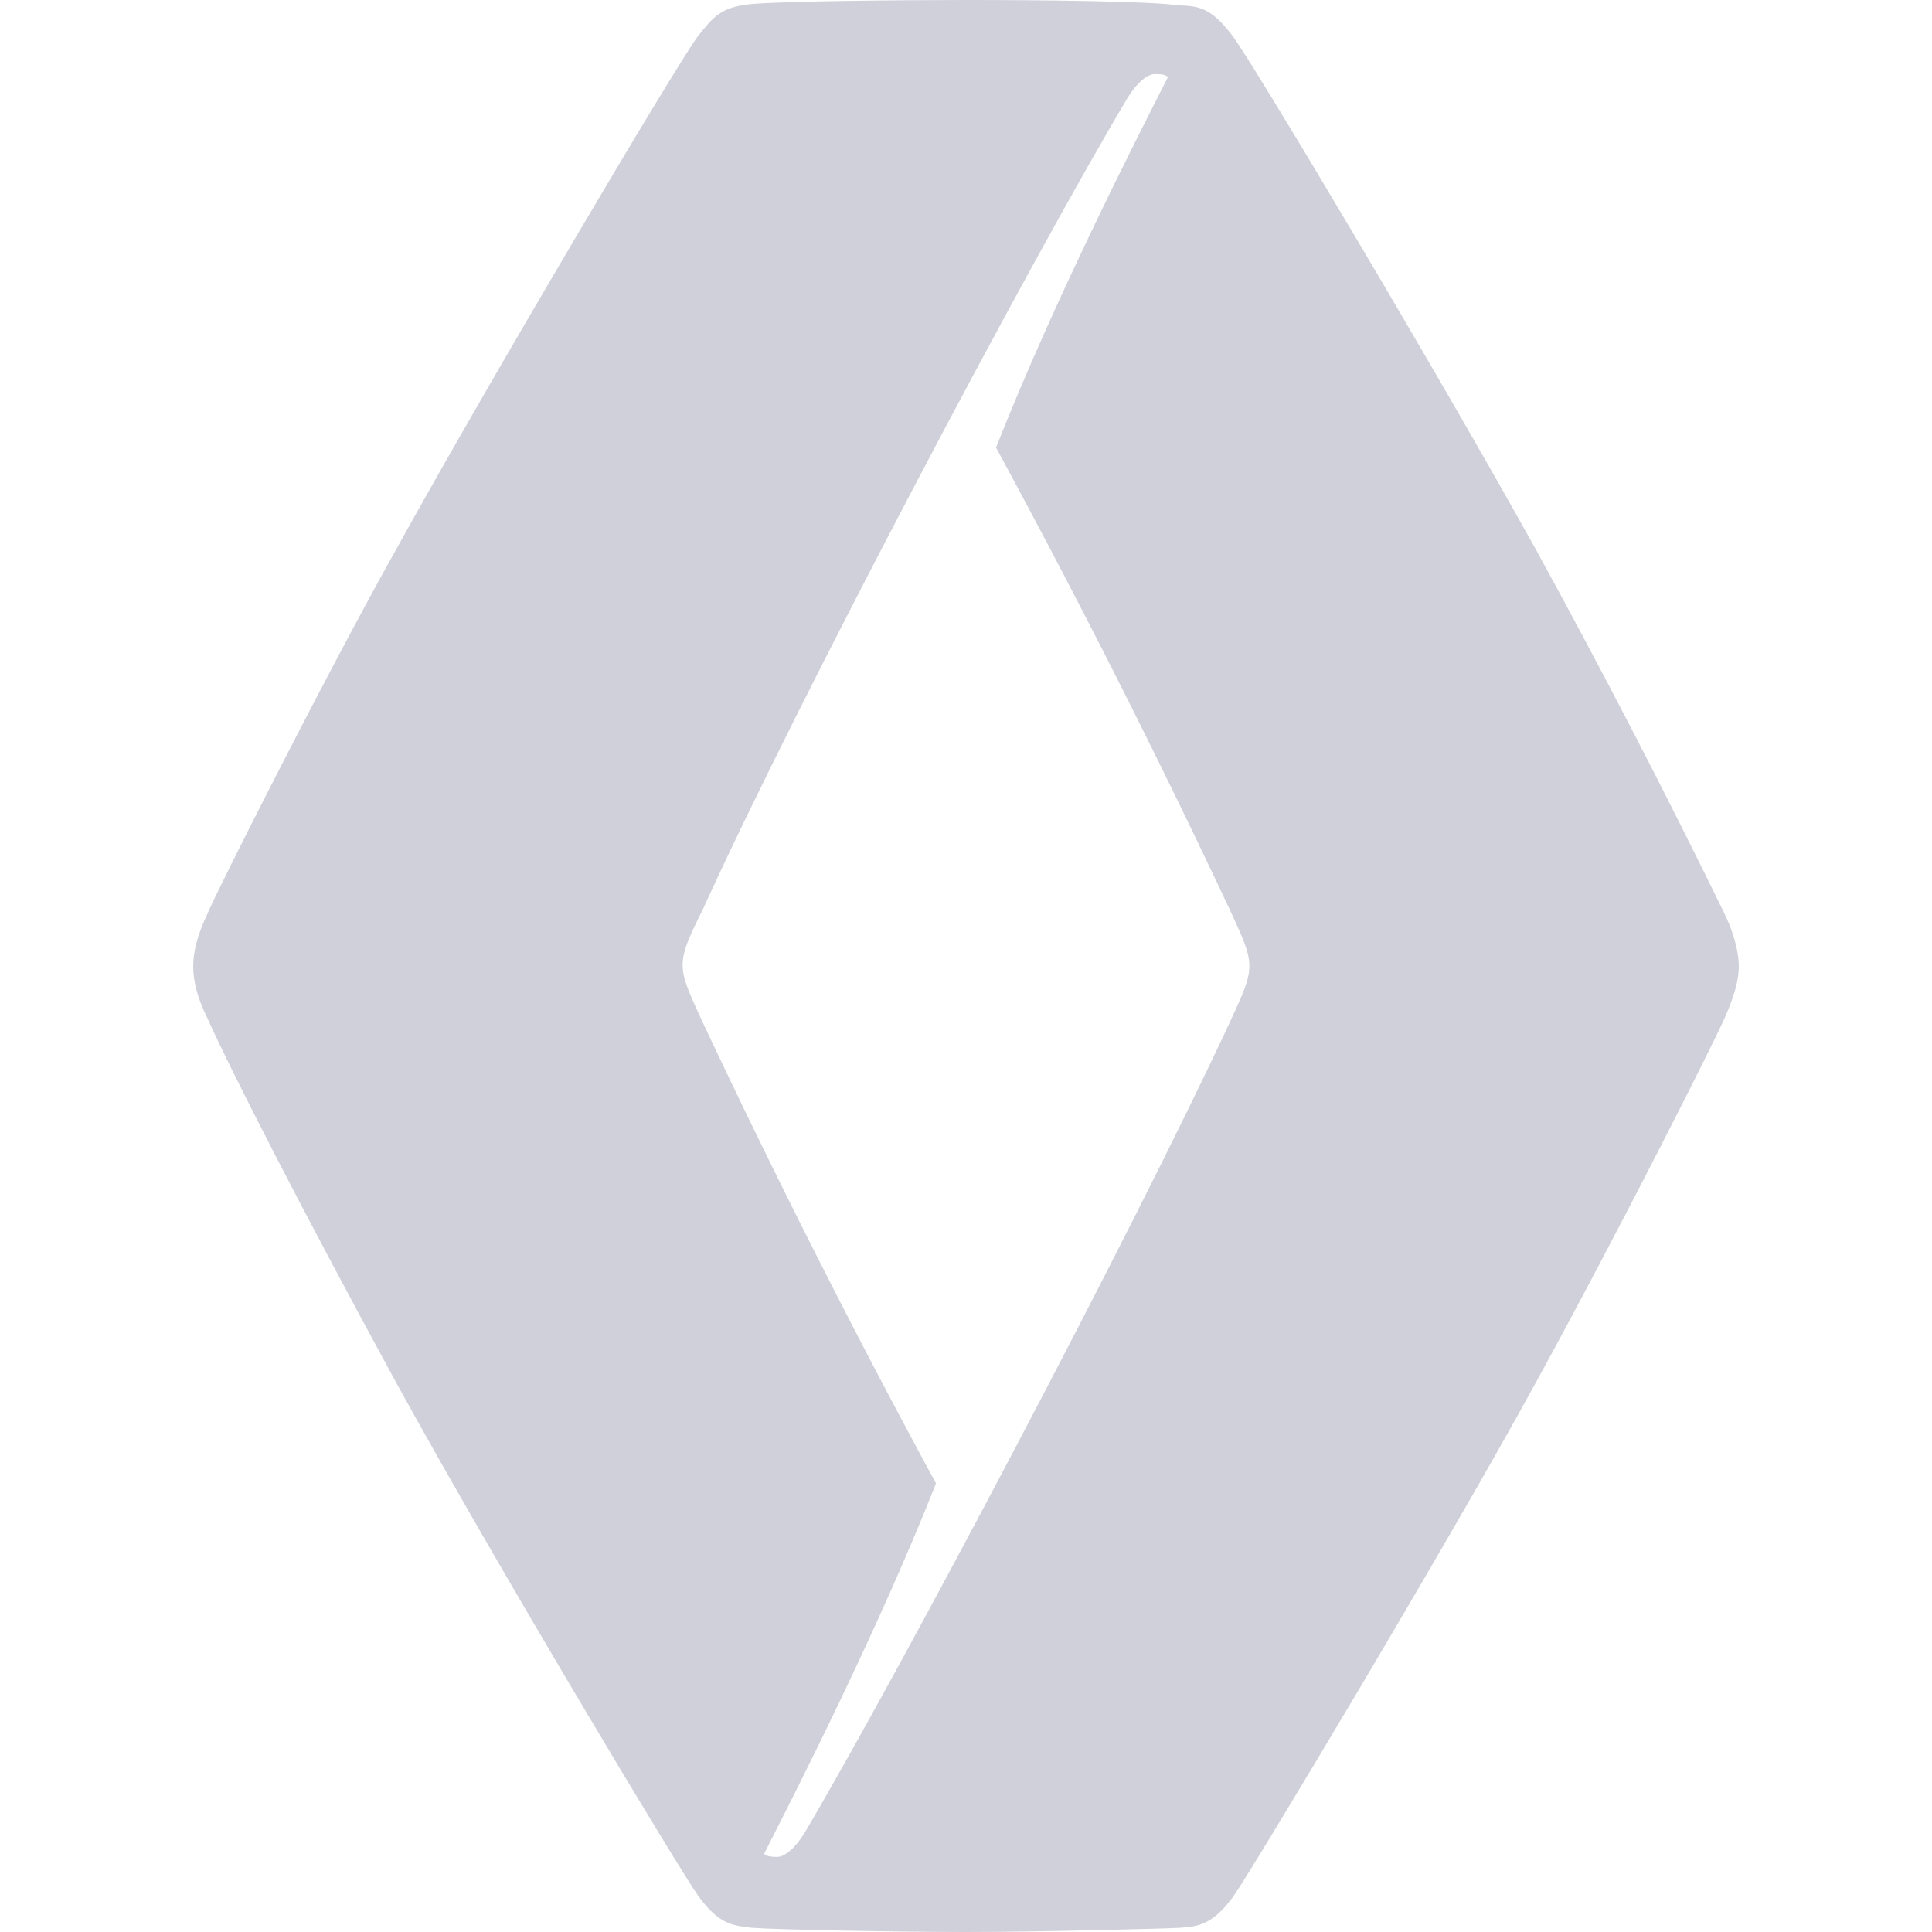 <svg width="30" height="30" viewBox="0 0 30 30" fill="none" xmlns="http://www.w3.org/2000/svg">
<g clip-path="url(#clip0_36_334)">
<path d="M15 0C14.066 0 12.1 0.016 11.634 0.066C11.2 0.116 11.084 0.25 10.834 0.566C10.5 1.016 7.634 5.85 6.15 8.534C5.066 10.466 3.366 13.834 3.216 14.2C3.066 14.516 3 14.784 3 15C3 15.234 3.066 15.5 3.216 15.8C3.566 16.584 4.65 18.716 6.15 21.466C7.716 24.316 10.55 29.034 10.85 29.45C11.166 29.884 11.384 29.9 11.666 29.934C12.1 29.966 13.984 30 15 30C16.084 30 18.05 29.95 18.334 29.934C18.6 29.916 18.834 29.884 19.15 29.45C19.434 29.05 22.484 23.966 23.85 21.466C25.166 19.066 26.616 16.184 26.784 15.8C26.966 15.384 27 15.166 27 15C27 14.866 26.966 14.584 26.784 14.2C25.852 12.288 24.873 10.399 23.85 8.534C22.266 5.684 19.45 0.966 19.134 0.55C18.816 0.134 18.634 0.1 18.35 0.084H18.3C17.884 0.016 16.084 0 15 0ZM17.934 1.15C18.05 1.15 18.116 1.166 18.134 1.2C17.634 2.184 16.366 4.666 15.466 6.95C16.747 9.309 17.958 11.704 19.1 14.134C19.3 14.566 19.4 14.784 19.4 15C19.4 15.216 19.3 15.434 19.1 15.866C17.566 19.166 13.984 25.934 12.5 28.45C12.35 28.7 12.184 28.834 12.066 28.834C11.95 28.834 11.884 28.816 11.866 28.784C12.366 27.8 13.634 25.316 14.534 23.034C13.253 20.675 12.042 18.279 10.9 15.85C10.7 15.416 10.6 15.2 10.6 14.984C10.6 14.766 10.7 14.55 10.916 14.116C12.416 10.816 16 4.05 17.5 1.534C17.65 1.284 17.816 1.15 17.934 1.15Z" fill="#CFD0D9"/>
</g>
<defs>
<clipPath id="clip0_36_334">
<rect width="30" height="30" fill="white"/>
</clipPath>
</defs>
</svg>
